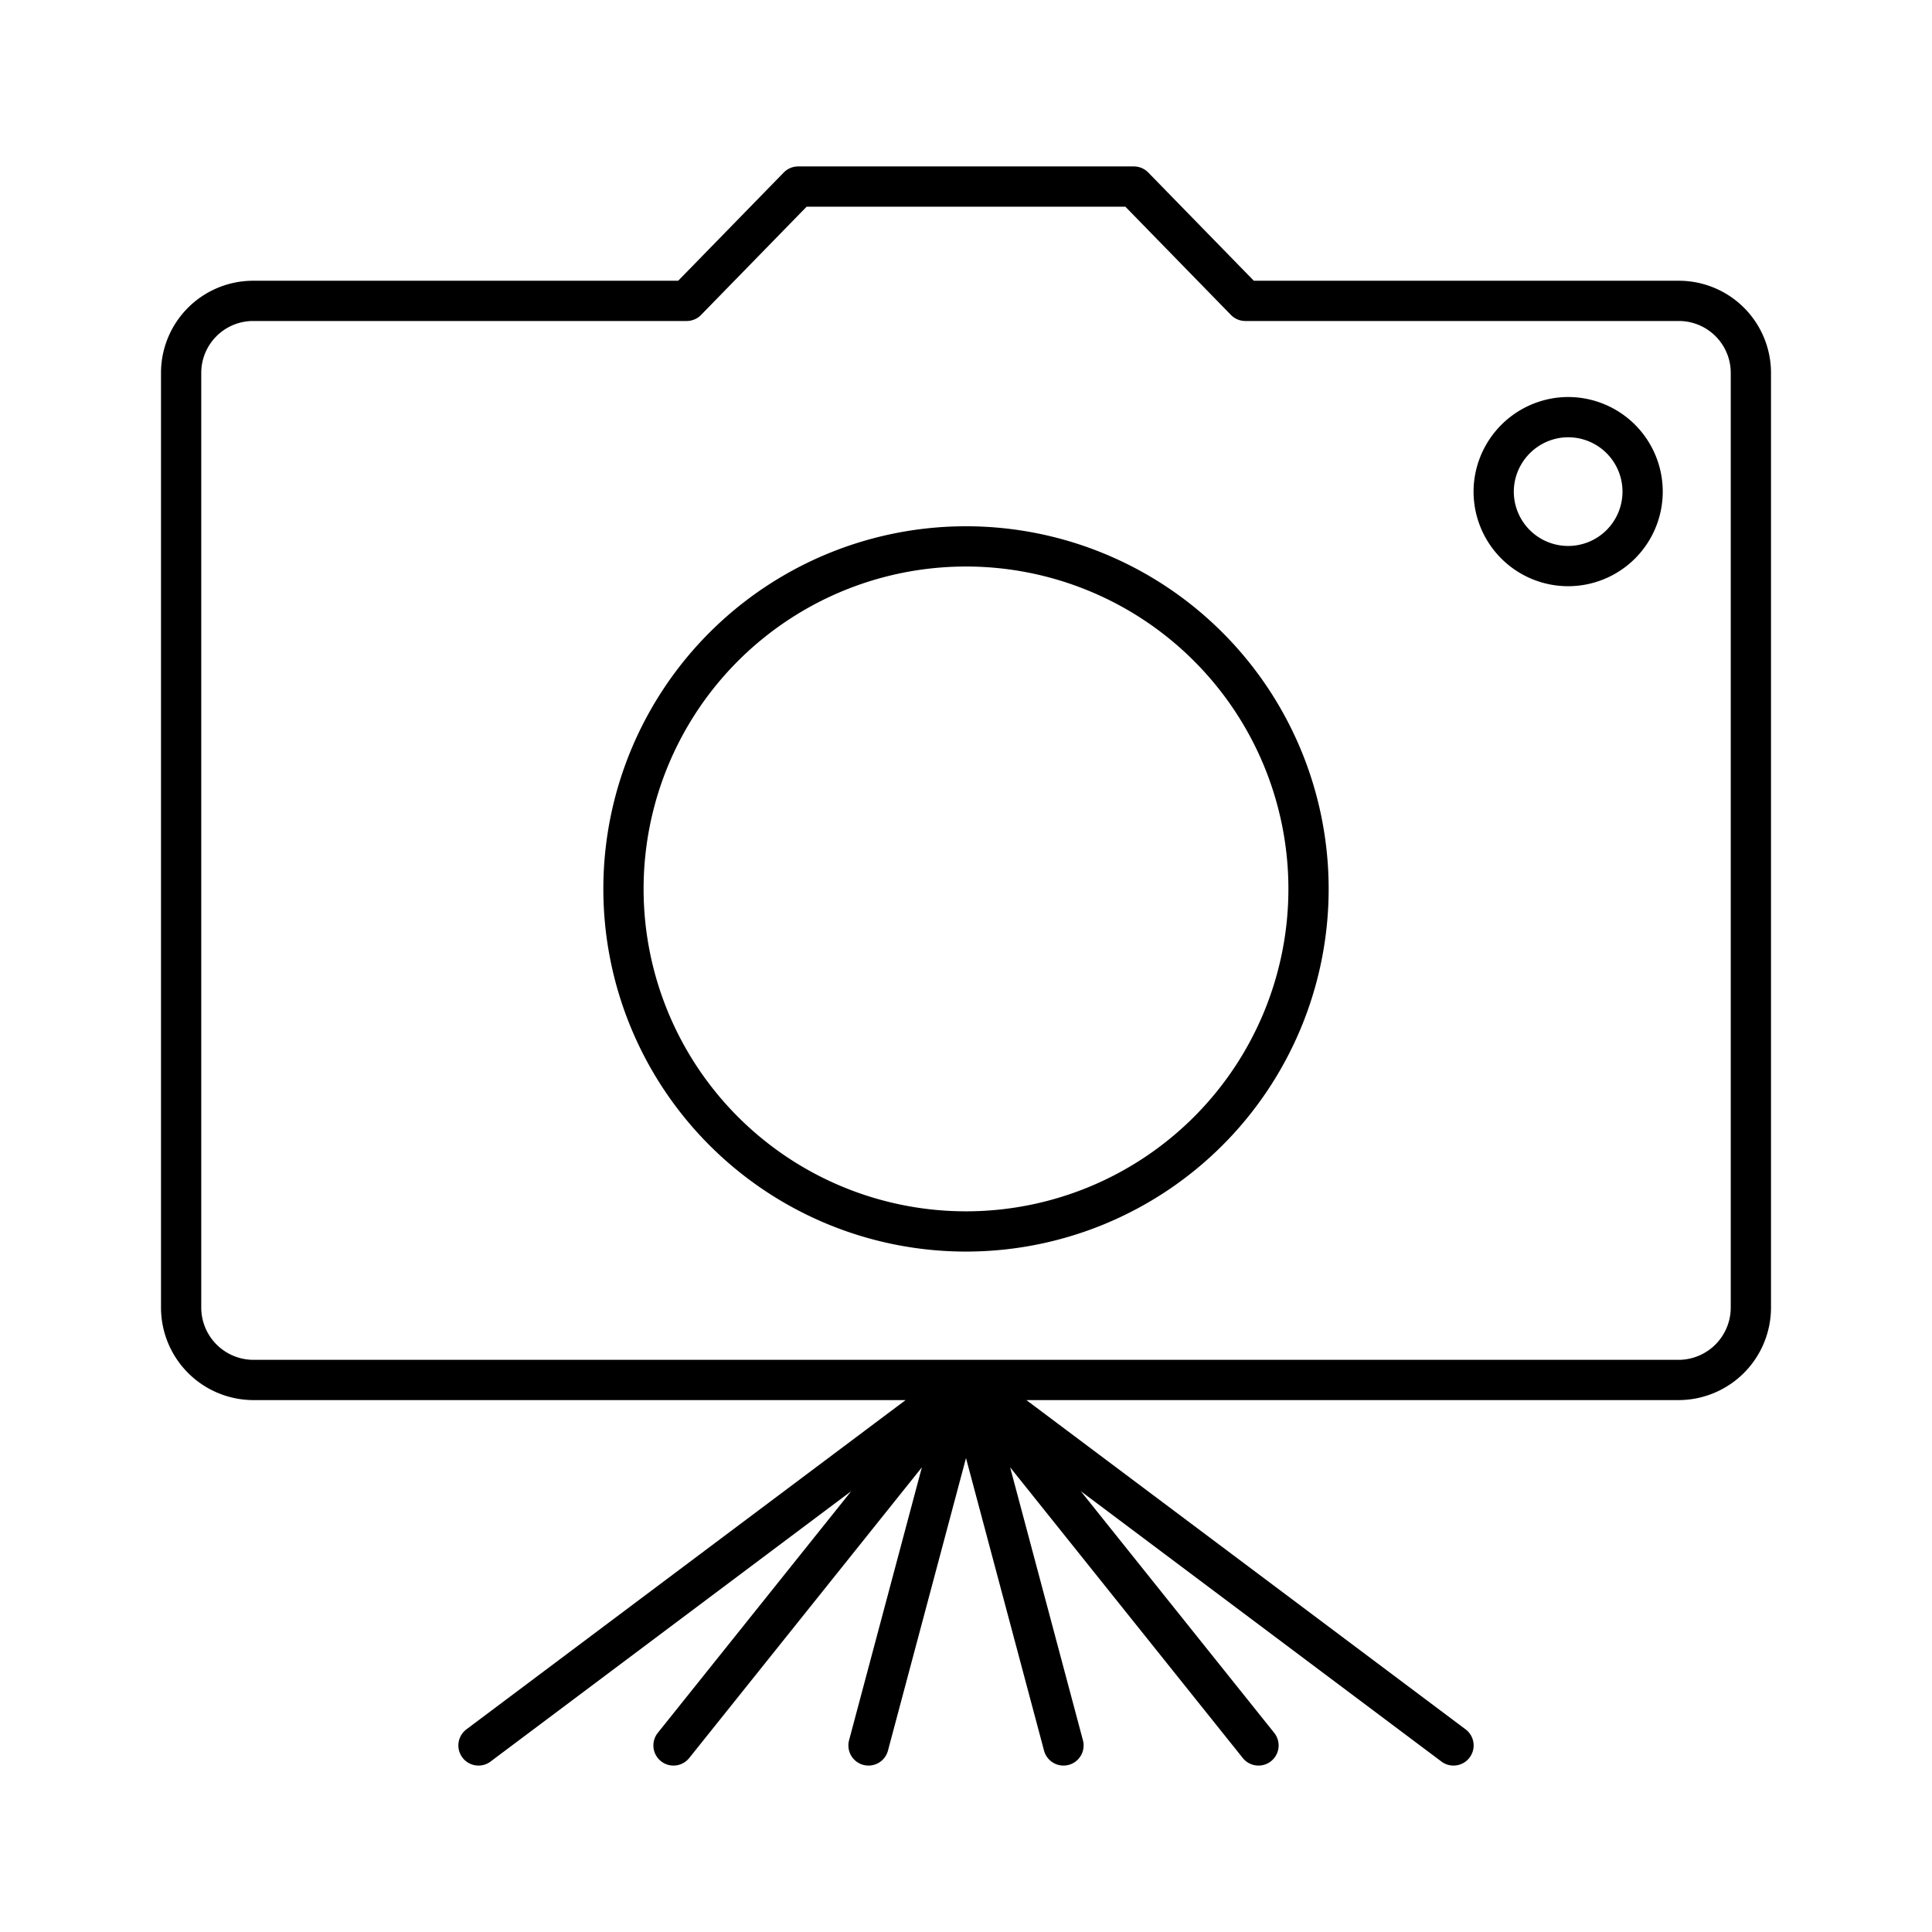 <?xml version="1.0" encoding="utf-8"?>
<!-- Generator: www.svgicons.com -->
<svg xmlns="http://www.w3.org/2000/svg" width="800" height="800" viewBox="0 0 48 48">
<path fill="none" stroke="currentColor" stroke-linecap="round" stroke-linejoin="round" d="m19.83 4.635l-2.77 2.84H6.29a1.79 1.79 0 0 0-1.79 1.79v23.22a1.8 1.8 0 0 0 1.79 1.8h35.42a1.8 1.8 0 0 0 1.79-1.8V9.265a1.79 1.79 0 0 0-1.79-1.79H30.94l-2.77-2.84Zm18.93 5.74a1.85 1.85 0 1 1-1.64 1.651a1.86 1.86 0 0 1 1.64-1.651M24 13.575a8.51 8.51 0 1 1-8.51 8.51h0a8.51 8.51 0 0 1 8.51-8.51m0 20.71l-12.112 9.08M24 34.285l-7.267 9.08M24 34.285l-2.422 9.08M24 34.285l2.422 9.08M24 34.285l7.267 9.08M24 34.285l12.112 9.08"/>
</svg>